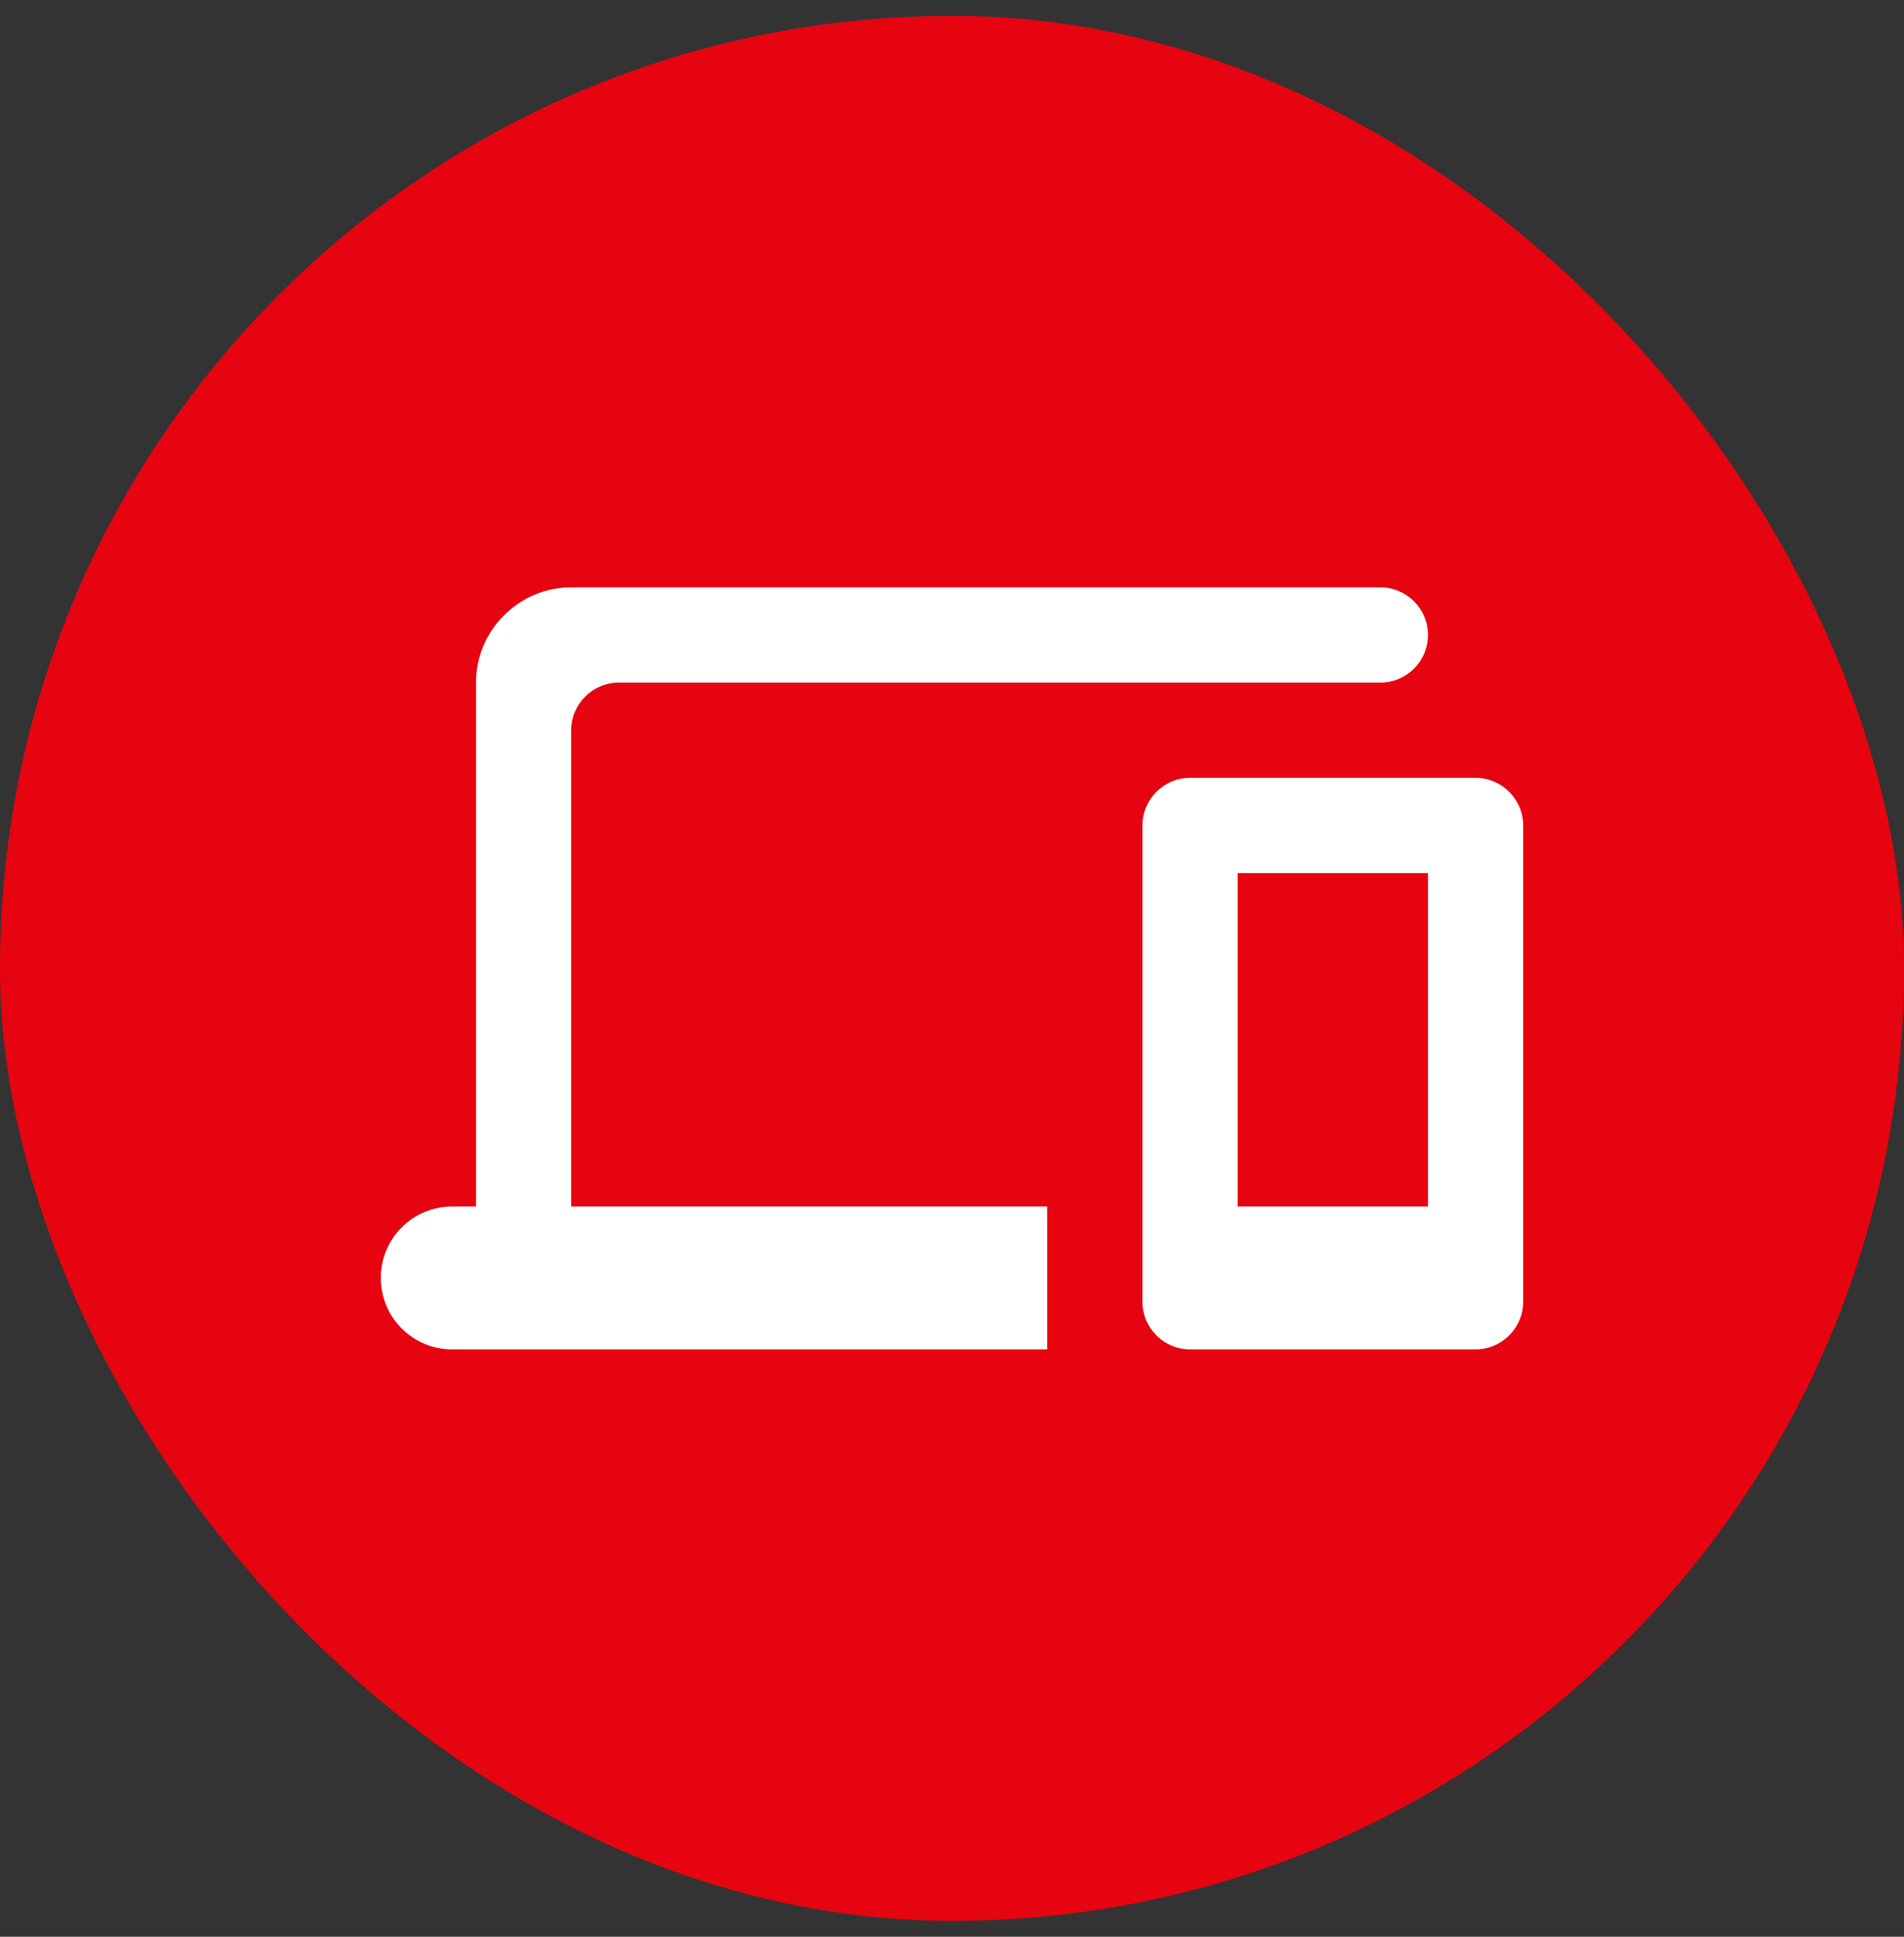 <svg width="60" height="61" viewBox="0 0 60 61" fill="none" xmlns="http://www.w3.org/2000/svg">
<rect x="0" y="0" width="60" height="61" fill="#333333" stroke="none"/>
<rect y="0.5" width="60" height="60" rx="30" fill="#E60410"/>
<path d="M18 23C18 22.175 18.675 21.5 19.5 21.5H43.5C44.325 21.5 45 20.825 45 20C45 19.175 44.325 18.5 43.5 18.5H18C16.35 18.5 15 19.85 15 21.5V38H14.25C13.005 38 12 39.005 12 40.25C12 41.495 13.005 42.5 14.25 42.5H33V38H18V23ZM46.5 24.5H37.5C36.675 24.5 36 25.175 36 26V41C36 41.825 36.675 42.5 37.5 42.5H46.5C47.325 42.5 48 41.825 48 41V26C48 25.175 47.325 24.5 46.5 24.5ZM45 38H39V27.5H45V38Z" fill="white"/>
</svg>
